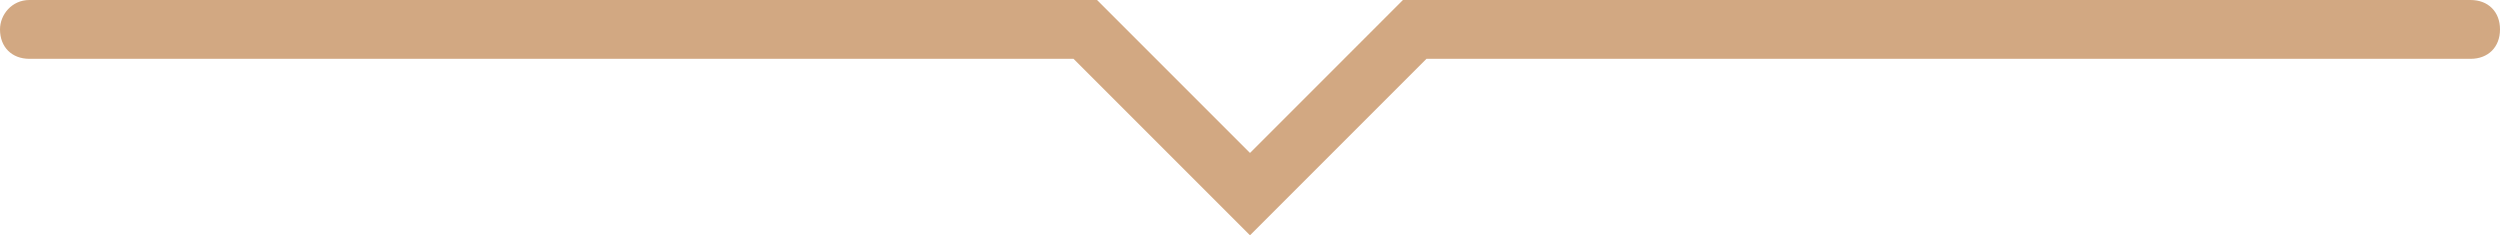<?xml version="1.0" encoding="UTF-8"?> <!-- Generator: Adobe Illustrator 23.1.0, SVG Export Plug-In . SVG Version: 6.00 Build 0) --> <svg xmlns="http://www.w3.org/2000/svg" xmlns:xlink="http://www.w3.org/1999/xlink" id="Слой_1" x="0px" y="0px" viewBox="0 0 85 8" style="enable-background:new 0 0 85 8;" xml:space="preserve"> <style type="text/css"> .st0{fill:#D2A882;} </style> <path class="st0" d="M66.5,0h-6.7H47.7l-5.2,5.2L37.3,0H19.5h-1H1C0.4,0,0,0.5,0,1v0c0,0.6,0.4,1,1,1h17.5c0,0,0,0,0,0h18l6,6l6-6 h18c0,0,0,0,0,0H84c0.6,0,1-0.4,1-1v0c0-0.6-0.4-1-1-1H66.5z"></path> </svg> 